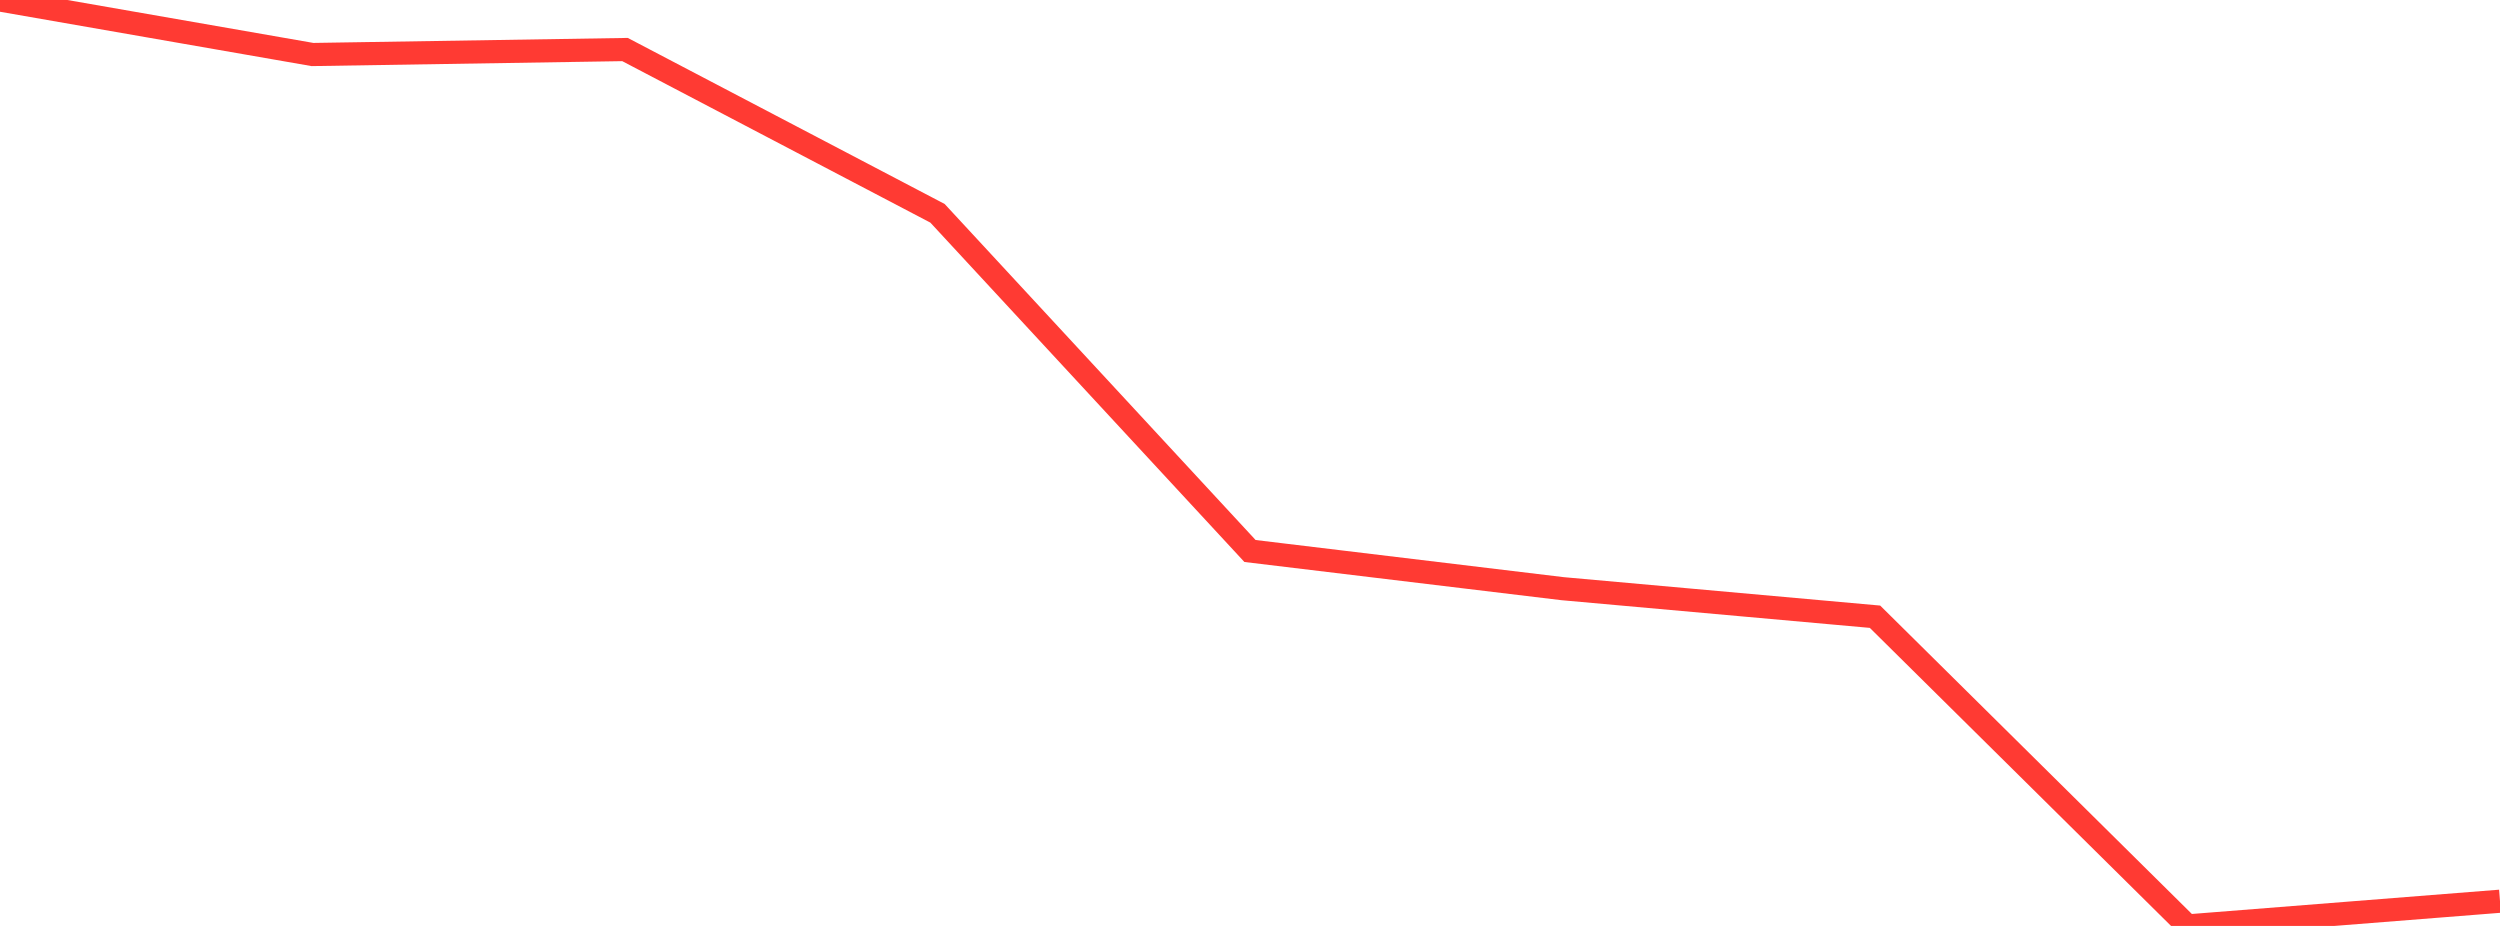 <?xml version="1.0" standalone="no"?>
<!DOCTYPE svg PUBLIC "-//W3C//DTD SVG 1.1//EN" "http://www.w3.org/Graphics/SVG/1.1/DTD/svg11.dtd">

<svg width="135" height="50" viewBox="0 0 135 50" preserveAspectRatio="none" 
  xmlns="http://www.w3.org/2000/svg"
  xmlns:xlink="http://www.w3.org/1999/xlink">


<polyline points="0.0, 0.0 16.875, 2.944 33.75, 2.675 50.625, 11.518 67.5, 29.754 84.375, 31.788 101.25, 33.303 118.125, 50.0 135.0, 48.666" fill="none" stroke="#ff3a33" stroke-width="1.25"/>

</svg>